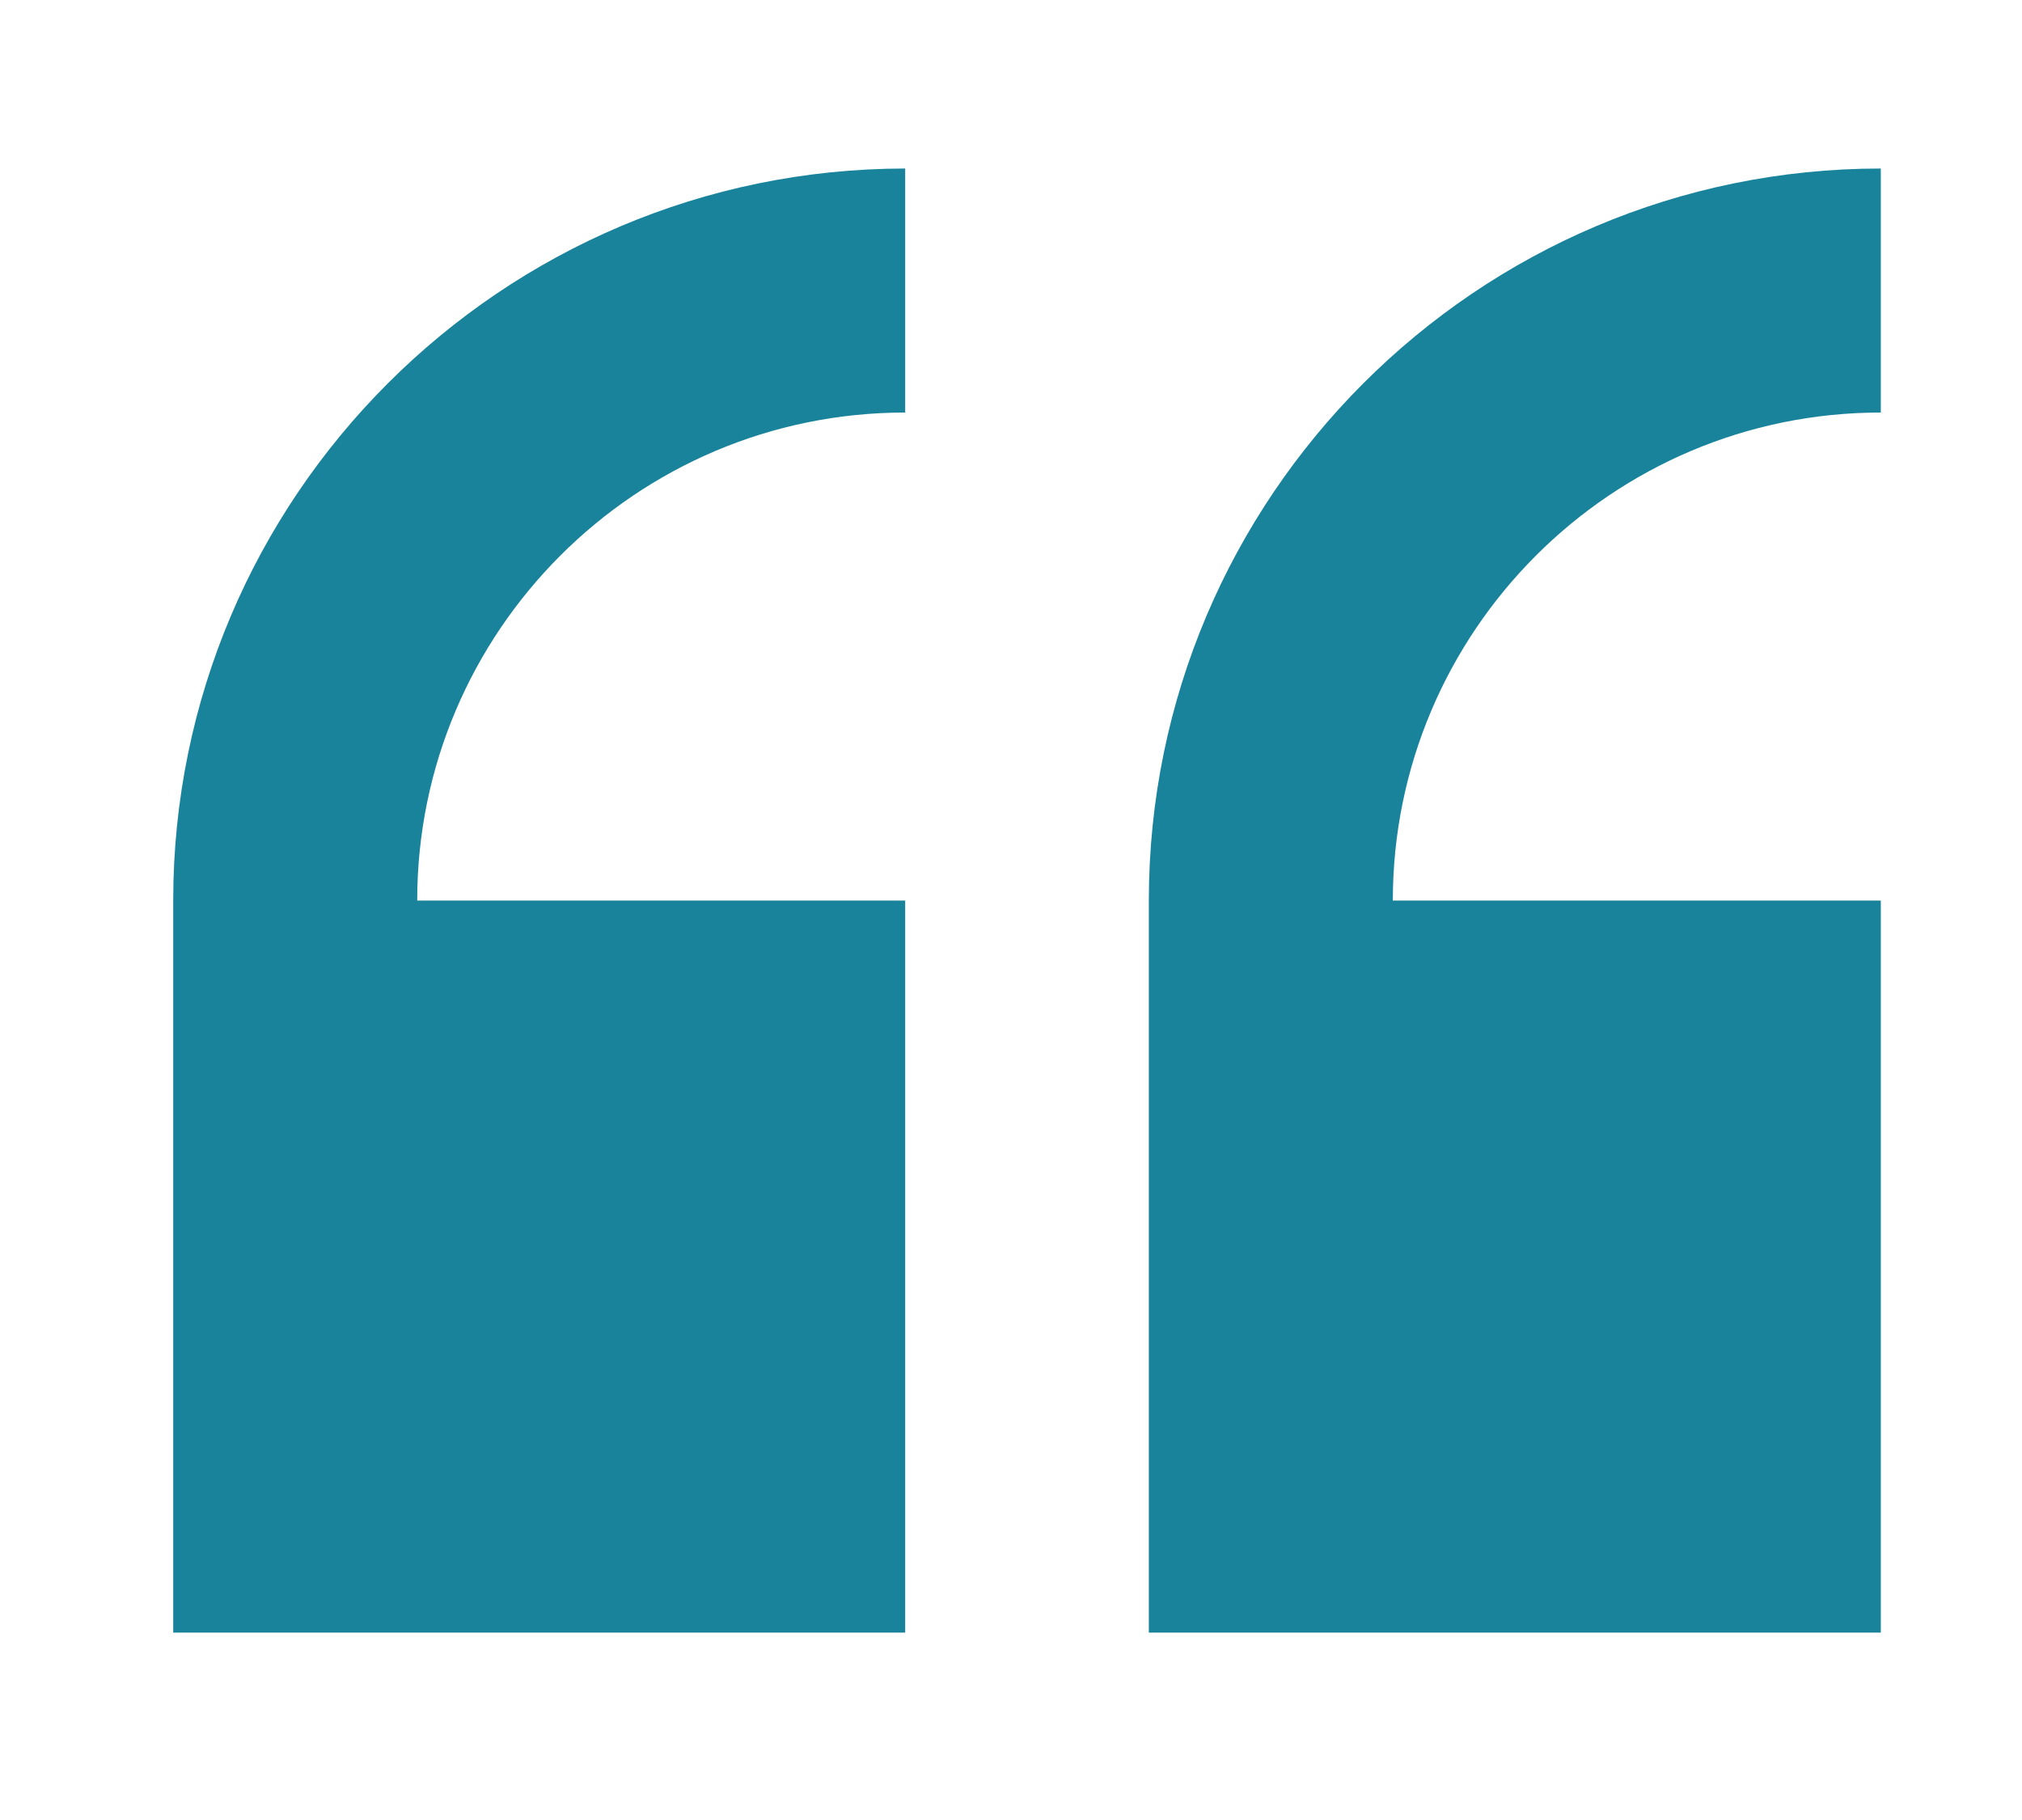 <?xml version="1.0" encoding="UTF-8"?>
<svg id="Capa_1" data-name="Capa 1" xmlns="http://www.w3.org/2000/svg" width="60" height="54" viewBox="0 0 60 54">
  <defs>
    <style>
      .cls-1 {
        fill: #19839c;
      }
    </style>
  </defs>
  <path class="cls-1" d="m26.86,48.44v-21.72h-14.48c0-7.98,6.49-14.48,14.48-14.48v-7.24C14.88,5.01,5.14,14.75,5.14,26.72v21.72h21.72Z"/>
  <path class="cls-1" d="m55.81,26.72h-14.48c0-7.98,6.49-14.48,14.48-14.48v-7.24c-11.97,0-21.72,9.74-21.72,21.72v21.72h21.72v-21.72Z"/>
</svg>